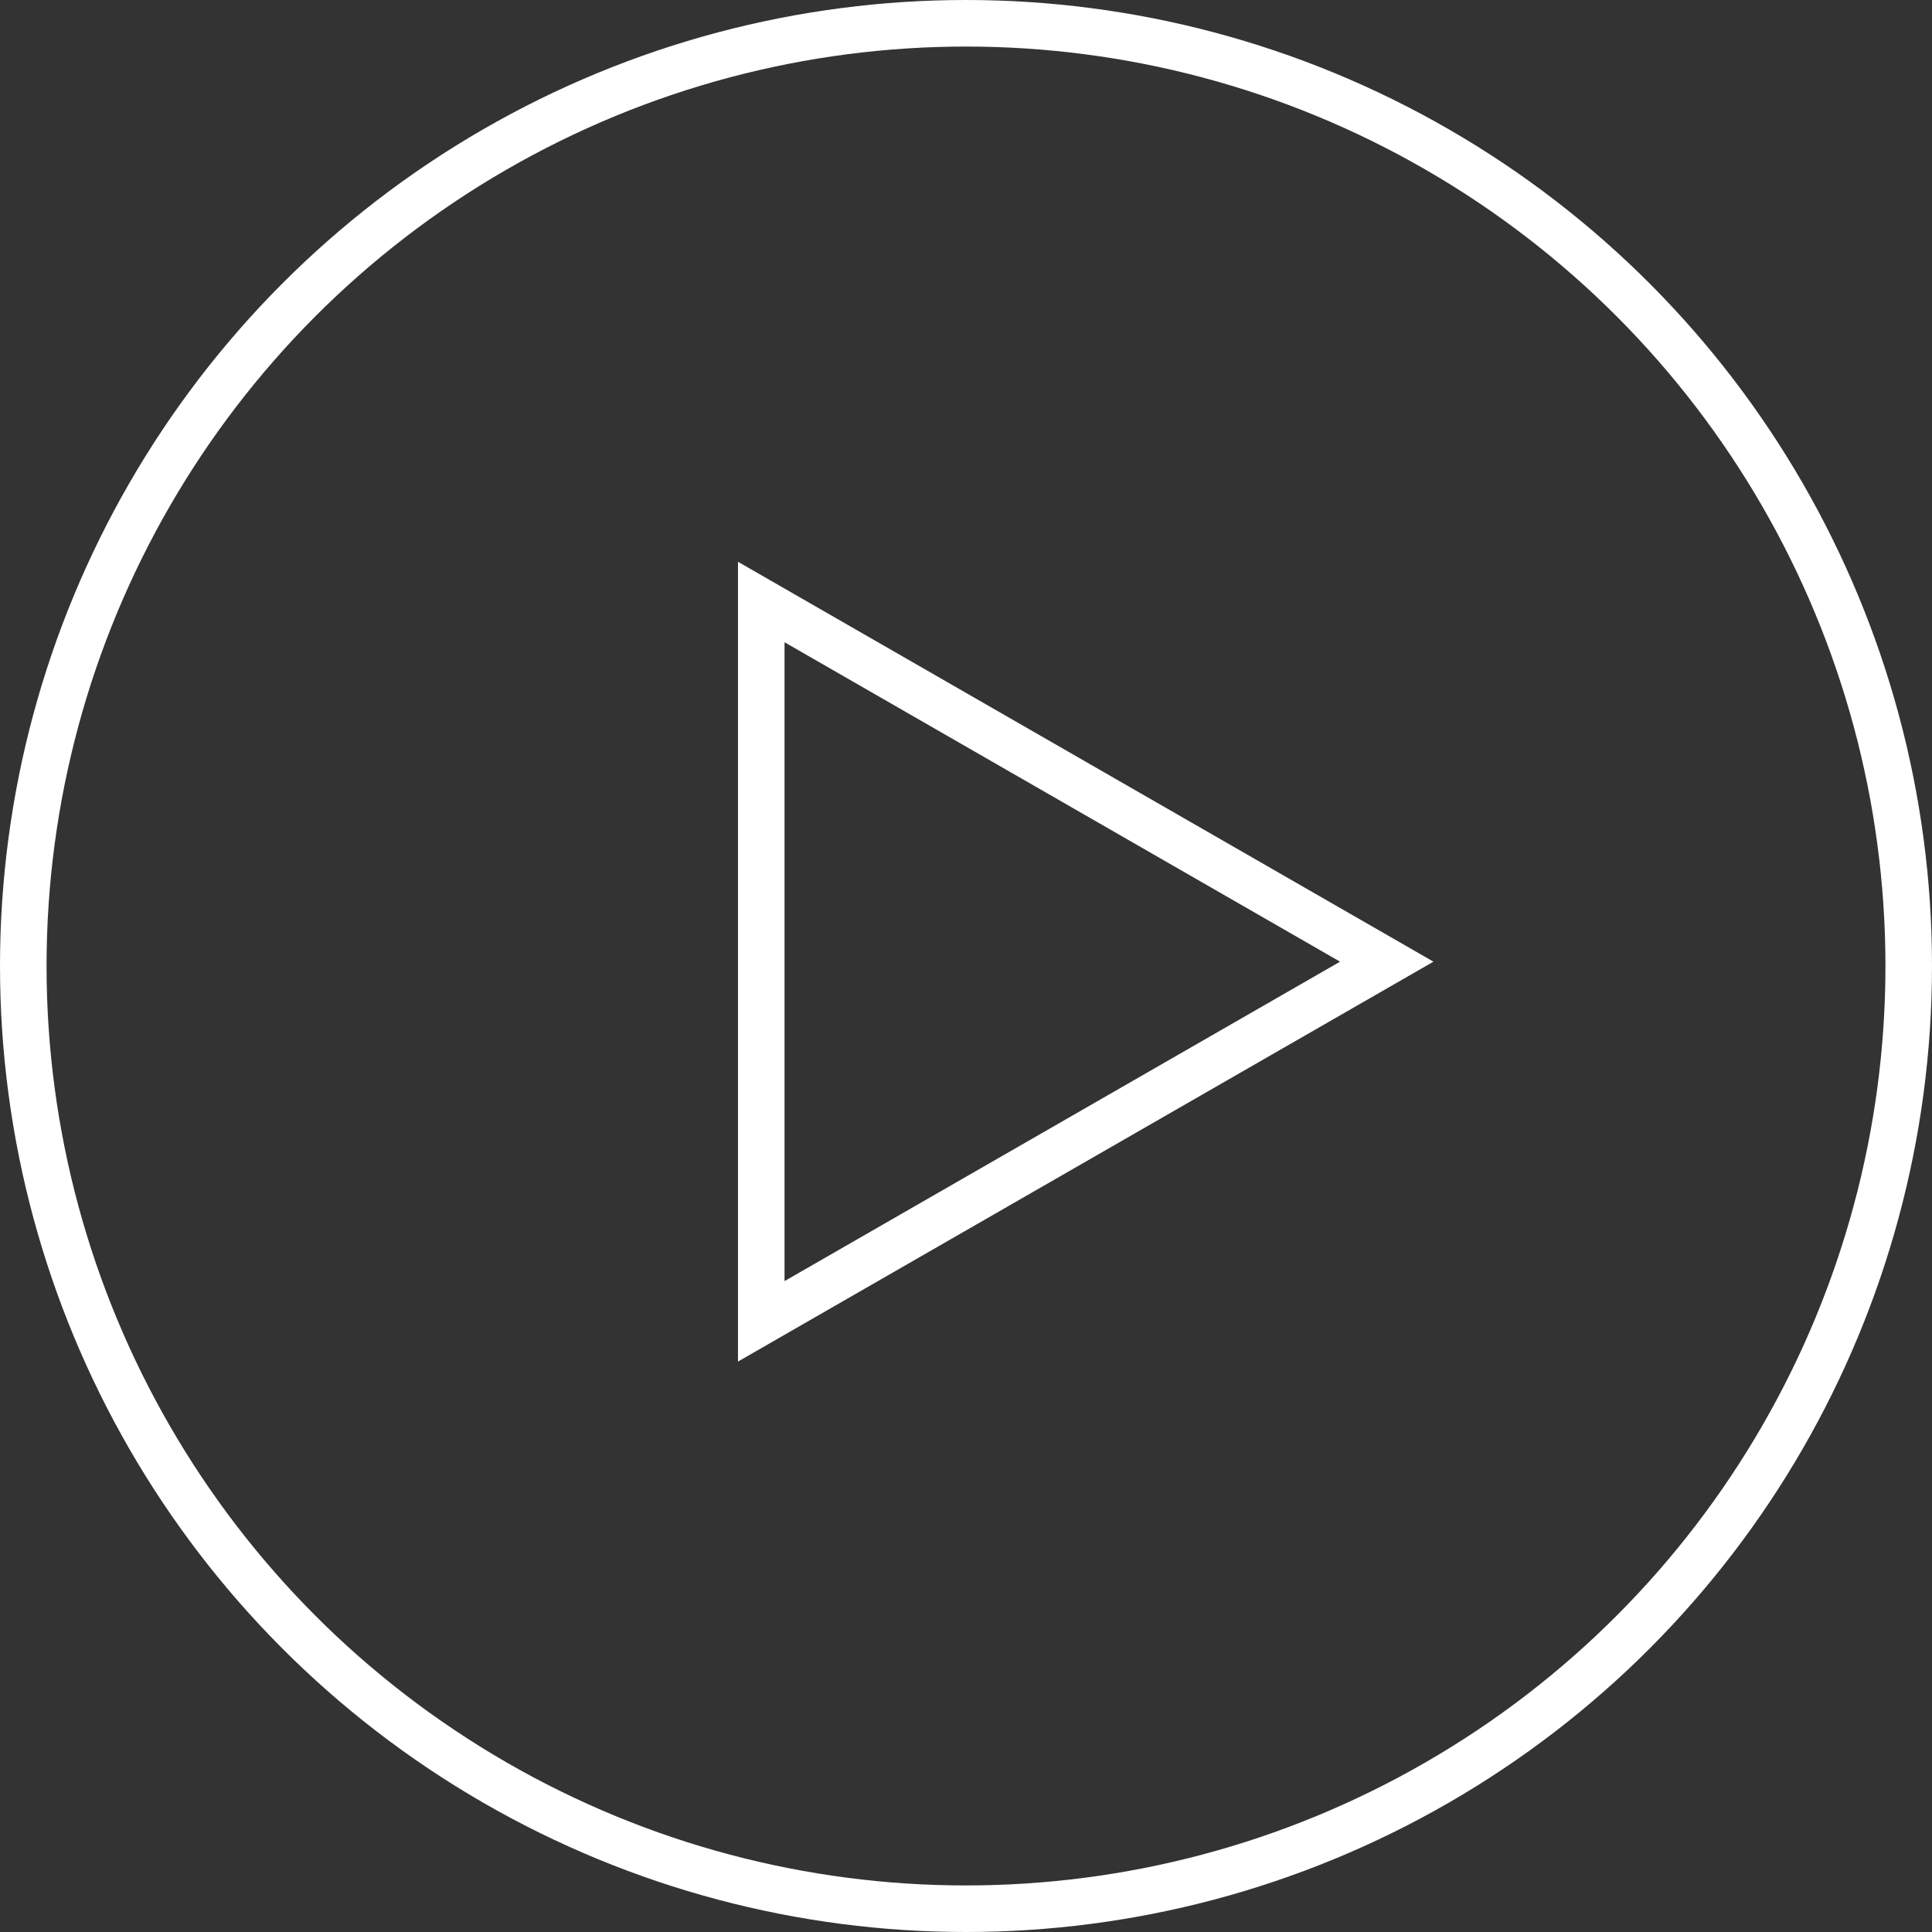 <svg id="Play_Button" data-name="Play Button" xmlns="http://www.w3.org/2000/svg" width="83" height="83" viewBox="0 0 83 83">
  <rect x="0" y="0" width="83" height="83" fill="#333333" stroke="none"/>
  <g id="Ellipse_31" data-name="Ellipse 31" fill="rgba(255,255,255,0)" stroke="#fff" stroke-width="2">
    <circle cx="41.5" cy="41.5" r="41.5" stroke="none"/>
    <circle cx="41.5" cy="41.5" r="40.5" fill="none"/>
  </g>
  <g id="Path_157" data-name="Path 157" transform="translate(31.704 24.134)" fill="rgba(0,0,0,0)">
    <path d="M 1 32.631 L 1 1.729 L 27.872 17.18 L 1 32.631 Z" stroke="none"/>
    <path d="M 2 3.457 L 2 30.903 L 25.866 17.18 L 2 3.457 M -5.7220458984375e-06 -3.814697265625e-06 L 29.878 17.18 L -5.7220458984375e-06 34.36 L -5.7220458984375e-06 -3.814697265625e-06 Z" stroke="none" fill="#fff"/>
  </g>
</svg>
